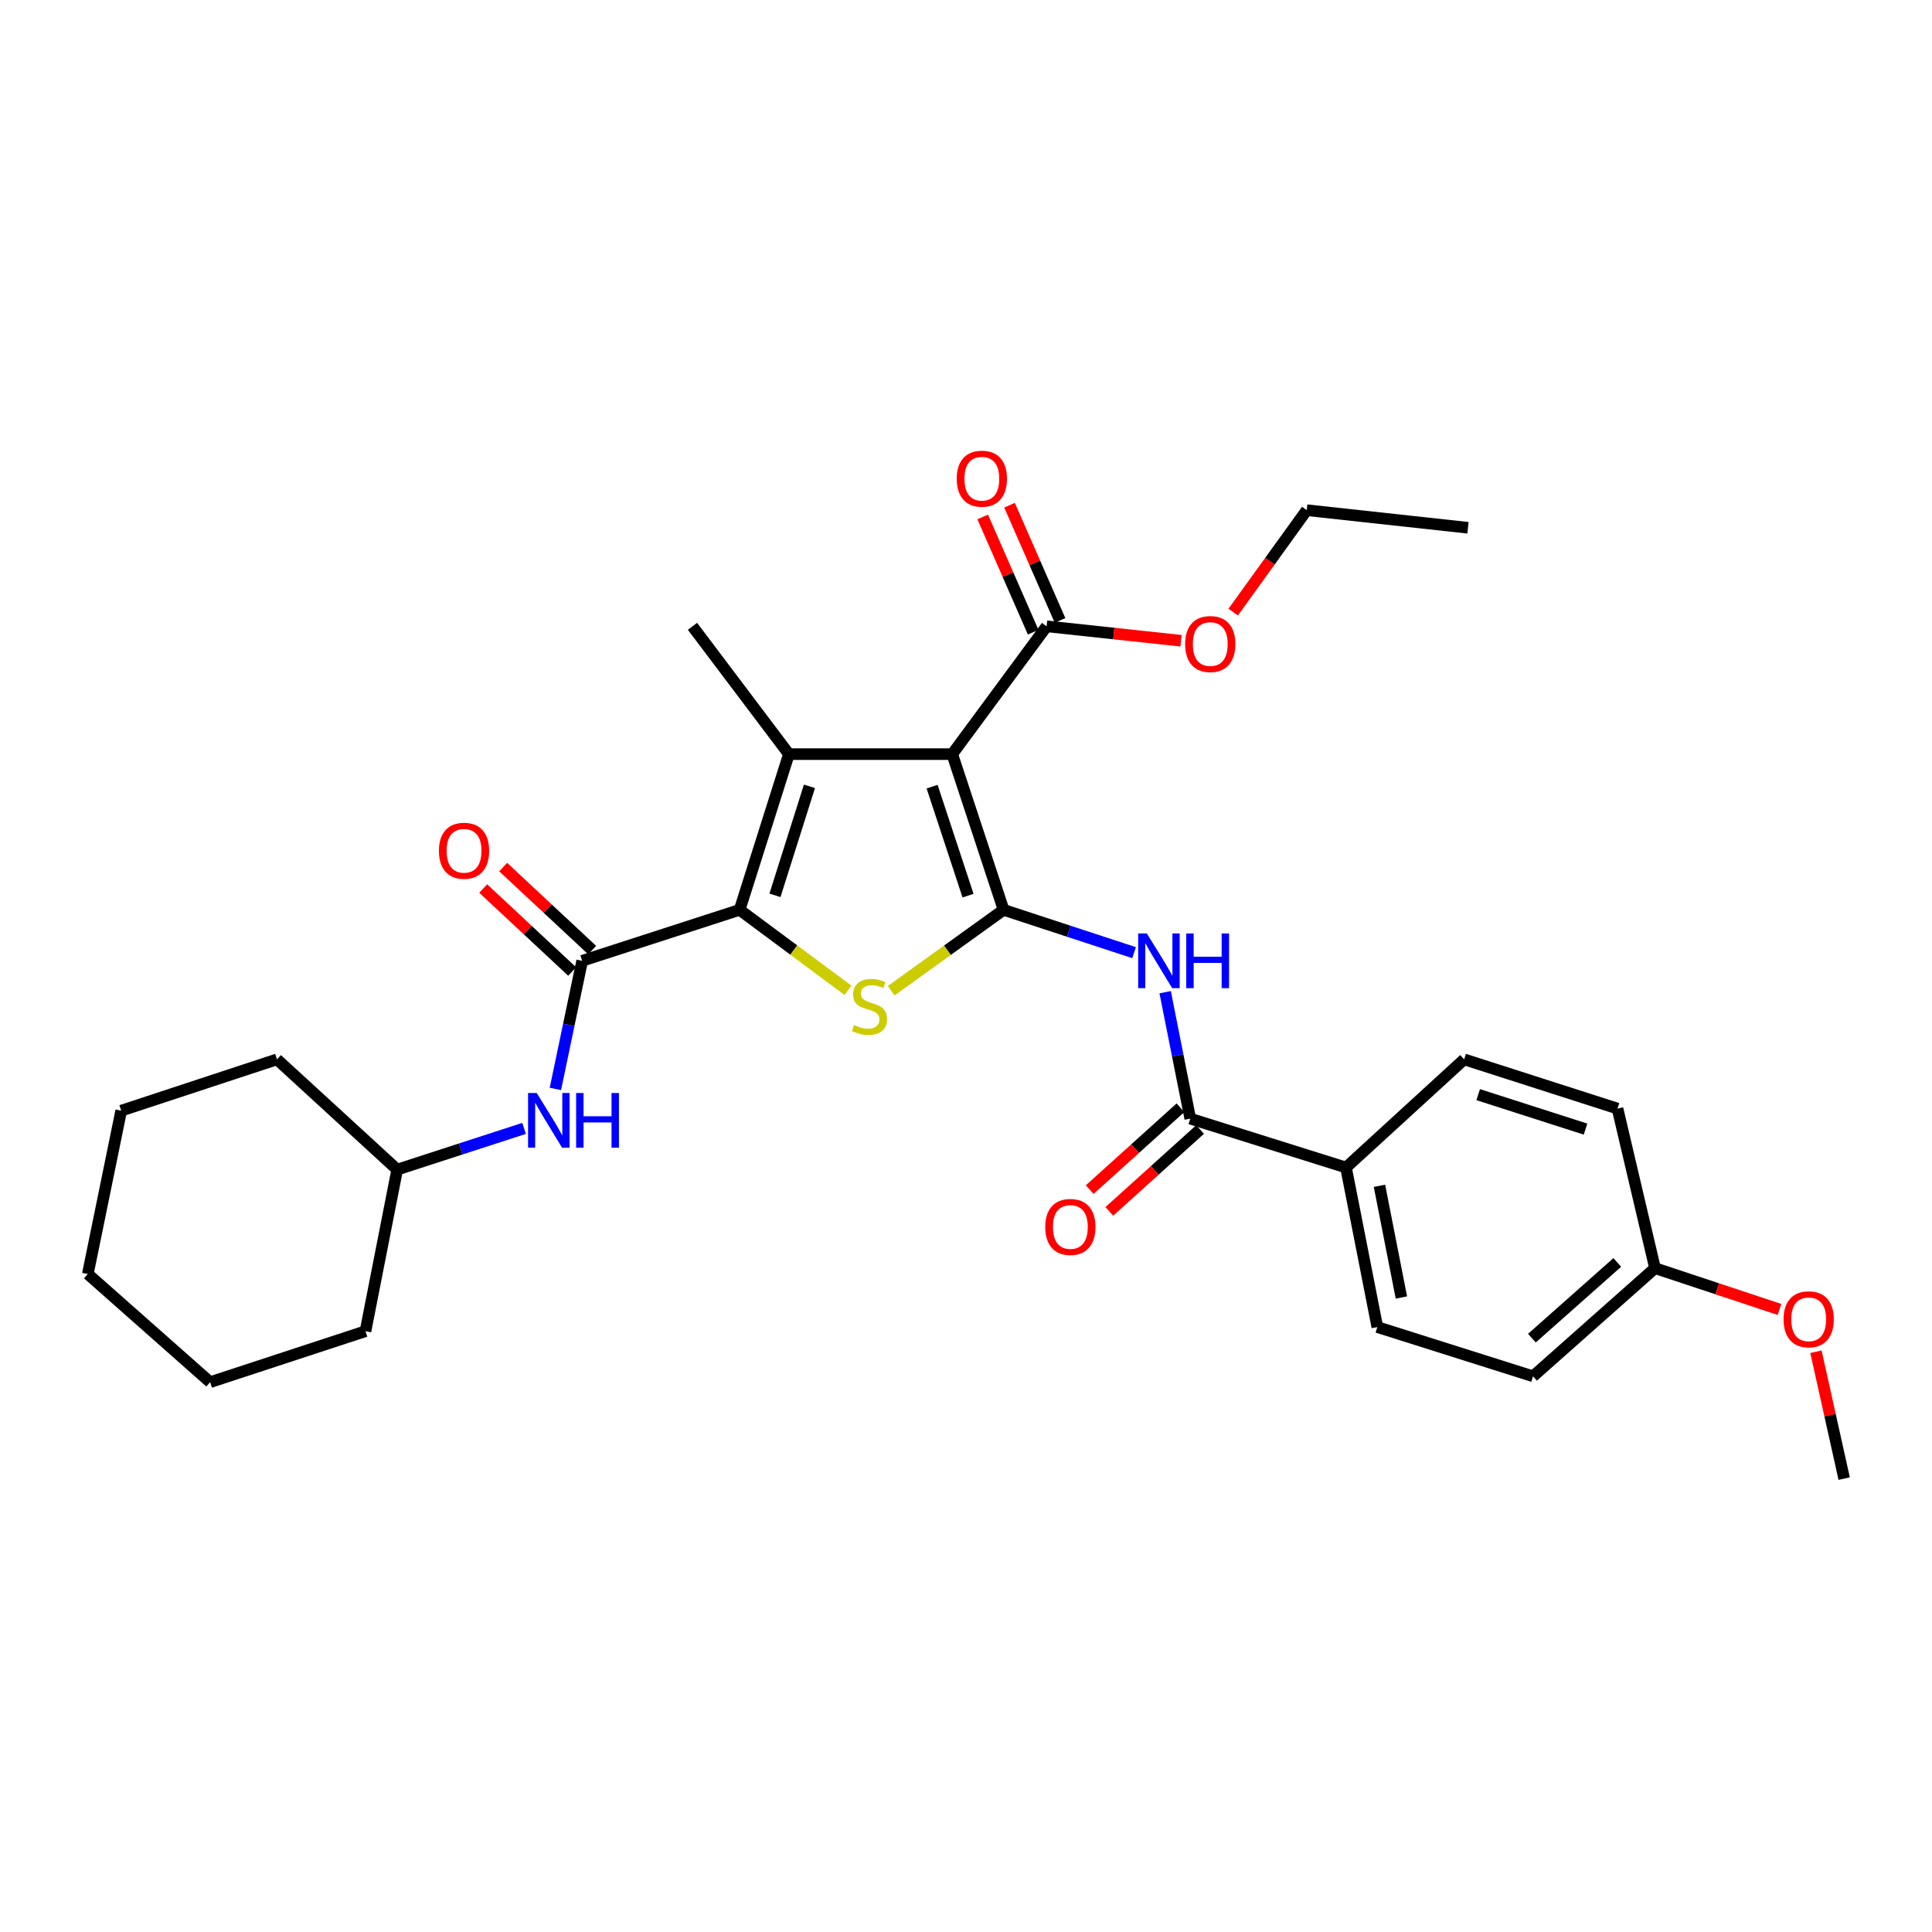<?xml version='1.0' encoding='iso-8859-1'?>
<svg version='1.1' baseProfile='full'
              xmlns='http://www.w3.org/2000/svg'
                      xmlns:rdkit='http://www.rdkit.org/xml'
                      xmlns:xlink='http://www.w3.org/1999/xlink'
                  xml:space='preserve'
width='1000px' height='1000px' viewBox='0 0 1000 1000'>
<!-- END OF HEADER -->
<rect style='opacity:1.0;fill:#FFFFFF;stroke:none' width='1000' height='1000' x='0' y='0'> </rect>
<path class='bond-0' d='M 519.45,470.93 L 492.871,390.334' style='fill:none;fill-rule:evenodd;stroke:#000000;stroke-width:6px;stroke-linecap:butt;stroke-linejoin:miter;stroke-opacity:1' />
<path class='bond-0' d='M 501.057,463.591 L 482.452,407.174' style='fill:none;fill-rule:evenodd;stroke:#000000;stroke-width:6px;stroke-linecap:butt;stroke-linejoin:miter;stroke-opacity:1' />
<path class='bond-3' d='M 519.45,470.93 L 490.368,491.856' style='fill:none;fill-rule:evenodd;stroke:#000000;stroke-width:6px;stroke-linecap:butt;stroke-linejoin:miter;stroke-opacity:1' />
<path class='bond-3' d='M 490.368,491.856 L 461.287,512.781' style='fill:none;fill-rule:evenodd;stroke:#CCCC00;stroke-width:6px;stroke-linecap:butt;stroke-linejoin:miter;stroke-opacity:1' />
<path class='bond-4' d='M 519.45,470.93 L 553.227,482.014' style='fill:none;fill-rule:evenodd;stroke:#000000;stroke-width:6px;stroke-linecap:butt;stroke-linejoin:miter;stroke-opacity:1' />
<path class='bond-4' d='M 553.227,482.014 L 587.005,493.097' style='fill:none;fill-rule:evenodd;stroke:#0000FF;stroke-width:6px;stroke-linecap:butt;stroke-linejoin:miter;stroke-opacity:1' />
<path class='bond-2' d='M 492.871,390.334 L 408.339,390.334' style='fill:none;fill-rule:evenodd;stroke:#000000;stroke-width:6px;stroke-linecap:butt;stroke-linejoin:miter;stroke-opacity:1' />
<path class='bond-7' d='M 492.871,390.334 L 541.722,324.182' style='fill:none;fill-rule:evenodd;stroke:#000000;stroke-width:6px;stroke-linecap:butt;stroke-linejoin:miter;stroke-opacity:1' />
<path class='bond-1' d='M 382.831,470.93 L 410.863,491.743' style='fill:none;fill-rule:evenodd;stroke:#000000;stroke-width:6px;stroke-linecap:butt;stroke-linejoin:miter;stroke-opacity:1' />
<path class='bond-1' d='M 410.863,491.743 L 438.896,512.556' style='fill:none;fill-rule:evenodd;stroke:#CCCC00;stroke-width:6px;stroke-linecap:butt;stroke-linejoin:miter;stroke-opacity:1' />
<path class='bond-5' d='M 382.831,470.93 L 301.333,497.315' style='fill:none;fill-rule:evenodd;stroke:#000000;stroke-width:6px;stroke-linecap:butt;stroke-linejoin:miter;stroke-opacity:1' />
<path class='bond-30' d='M 382.831,470.93 L 408.339,390.334' style='fill:none;fill-rule:evenodd;stroke:#000000;stroke-width:6px;stroke-linecap:butt;stroke-linejoin:miter;stroke-opacity:1' />
<path class='bond-30' d='M 401.119,463.418 L 418.975,407.001' style='fill:none;fill-rule:evenodd;stroke:#000000;stroke-width:6px;stroke-linecap:butt;stroke-linejoin:miter;stroke-opacity:1' />
<path class='bond-15' d='M 408.339,390.334 L 358.426,324.182' style='fill:none;fill-rule:evenodd;stroke:#000000;stroke-width:6px;stroke-linecap:butt;stroke-linejoin:miter;stroke-opacity:1' />
<path class='bond-6' d='M 603.086,513.557 L 609.584,546.278' style='fill:none;fill-rule:evenodd;stroke:#0000FF;stroke-width:6px;stroke-linecap:butt;stroke-linejoin:miter;stroke-opacity:1' />
<path class='bond-6' d='M 609.584,546.278 L 616.082,578.998' style='fill:none;fill-rule:evenodd;stroke:#000000;stroke-width:6px;stroke-linecap:butt;stroke-linejoin:miter;stroke-opacity:1' />
<path class='bond-8' d='M 301.333,497.315 L 294.4,530.473' style='fill:none;fill-rule:evenodd;stroke:#000000;stroke-width:6px;stroke-linecap:butt;stroke-linejoin:miter;stroke-opacity:1' />
<path class='bond-8' d='M 294.4,530.473 L 287.467,563.631' style='fill:none;fill-rule:evenodd;stroke:#0000FF;stroke-width:6px;stroke-linecap:butt;stroke-linejoin:miter;stroke-opacity:1' />
<path class='bond-10' d='M 306.506,491.769 L 283.478,470.287' style='fill:none;fill-rule:evenodd;stroke:#000000;stroke-width:6px;stroke-linecap:butt;stroke-linejoin:miter;stroke-opacity:1' />
<path class='bond-10' d='M 283.478,470.287 L 260.45,448.805' style='fill:none;fill-rule:evenodd;stroke:#FF0000;stroke-width:6px;stroke-linecap:butt;stroke-linejoin:miter;stroke-opacity:1' />
<path class='bond-10' d='M 296.159,502.861 L 273.131,481.379' style='fill:none;fill-rule:evenodd;stroke:#000000;stroke-width:6px;stroke-linecap:butt;stroke-linejoin:miter;stroke-opacity:1' />
<path class='bond-10' d='M 273.131,481.379 L 250.103,459.896' style='fill:none;fill-rule:evenodd;stroke:#FF0000;stroke-width:6px;stroke-linecap:butt;stroke-linejoin:miter;stroke-opacity:1' />
<path class='bond-9' d='M 616.082,578.998 L 696.687,604.305' style='fill:none;fill-rule:evenodd;stroke:#000000;stroke-width:6px;stroke-linecap:butt;stroke-linejoin:miter;stroke-opacity:1' />
<path class='bond-11' d='M 611.002,573.367 L 587.514,594.555' style='fill:none;fill-rule:evenodd;stroke:#000000;stroke-width:6px;stroke-linecap:butt;stroke-linejoin:miter;stroke-opacity:1' />
<path class='bond-11' d='M 587.514,594.555 L 564.027,615.744' style='fill:none;fill-rule:evenodd;stroke:#FF0000;stroke-width:6px;stroke-linecap:butt;stroke-linejoin:miter;stroke-opacity:1' />
<path class='bond-11' d='M 621.162,584.63 L 597.675,605.818' style='fill:none;fill-rule:evenodd;stroke:#000000;stroke-width:6px;stroke-linecap:butt;stroke-linejoin:miter;stroke-opacity:1' />
<path class='bond-11' d='M 597.675,605.818 L 574.187,627.007' style='fill:none;fill-rule:evenodd;stroke:#FF0000;stroke-width:6px;stroke-linecap:butt;stroke-linejoin:miter;stroke-opacity:1' />
<path class='bond-12' d='M 548.669,321.138 L 535.603,291.316' style='fill:none;fill-rule:evenodd;stroke:#000000;stroke-width:6px;stroke-linecap:butt;stroke-linejoin:miter;stroke-opacity:1' />
<path class='bond-12' d='M 535.603,291.316 L 522.536,261.494' style='fill:none;fill-rule:evenodd;stroke:#FF0000;stroke-width:6px;stroke-linecap:butt;stroke-linejoin:miter;stroke-opacity:1' />
<path class='bond-12' d='M 534.775,327.226 L 521.709,297.403' style='fill:none;fill-rule:evenodd;stroke:#000000;stroke-width:6px;stroke-linecap:butt;stroke-linejoin:miter;stroke-opacity:1' />
<path class='bond-12' d='M 521.709,297.403 L 508.643,267.581' style='fill:none;fill-rule:evenodd;stroke:#FF0000;stroke-width:6px;stroke-linecap:butt;stroke-linejoin:miter;stroke-opacity:1' />
<path class='bond-16' d='M 541.722,324.182 L 576.512,327.916' style='fill:none;fill-rule:evenodd;stroke:#000000;stroke-width:6px;stroke-linecap:butt;stroke-linejoin:miter;stroke-opacity:1' />
<path class='bond-16' d='M 576.512,327.916 L 611.301,331.651' style='fill:none;fill-rule:evenodd;stroke:#FF0000;stroke-width:6px;stroke-linecap:butt;stroke-linejoin:miter;stroke-opacity:1' />
<path class='bond-18' d='M 271.263,584.057 L 238.424,594.72' style='fill:none;fill-rule:evenodd;stroke:#0000FF;stroke-width:6px;stroke-linecap:butt;stroke-linejoin:miter;stroke-opacity:1' />
<path class='bond-18' d='M 238.424,594.72 L 205.585,605.383' style='fill:none;fill-rule:evenodd;stroke:#000000;stroke-width:6px;stroke-linecap:butt;stroke-linejoin:miter;stroke-opacity:1' />
<path class='bond-13' d='M 696.687,604.305 L 712.909,686.89' style='fill:none;fill-rule:evenodd;stroke:#000000;stroke-width:6px;stroke-linecap:butt;stroke-linejoin:miter;stroke-opacity:1' />
<path class='bond-13' d='M 714.004,613.769 L 725.36,671.578' style='fill:none;fill-rule:evenodd;stroke:#000000;stroke-width:6px;stroke-linecap:butt;stroke-linejoin:miter;stroke-opacity:1' />
<path class='bond-14' d='M 696.687,604.305 L 757.842,548.324' style='fill:none;fill-rule:evenodd;stroke:#000000;stroke-width:6px;stroke-linecap:butt;stroke-linejoin:miter;stroke-opacity:1' />
<path class='bond-20' d='M 712.909,686.89 L 793.505,712.373' style='fill:none;fill-rule:evenodd;stroke:#000000;stroke-width:6px;stroke-linecap:butt;stroke-linejoin:miter;stroke-opacity:1' />
<path class='bond-19' d='M 757.842,548.324 L 837.216,573.807' style='fill:none;fill-rule:evenodd;stroke:#000000;stroke-width:6px;stroke-linecap:butt;stroke-linejoin:miter;stroke-opacity:1' />
<path class='bond-19' d='M 765.111,566.589 L 820.673,584.427' style='fill:none;fill-rule:evenodd;stroke:#000000;stroke-width:6px;stroke-linecap:butt;stroke-linejoin:miter;stroke-opacity:1' />
<path class='bond-22' d='M 638.301,316.821 L 657.331,290.442' style='fill:none;fill-rule:evenodd;stroke:#FF0000;stroke-width:6px;stroke-linecap:butt;stroke-linejoin:miter;stroke-opacity:1' />
<path class='bond-22' d='M 657.331,290.442 L 676.361,264.064' style='fill:none;fill-rule:evenodd;stroke:#000000;stroke-width:6px;stroke-linecap:butt;stroke-linejoin:miter;stroke-opacity:1' />
<path class='bond-17' d='M 856.632,656.392 L 837.216,573.807' style='fill:none;fill-rule:evenodd;stroke:#000000;stroke-width:6px;stroke-linecap:butt;stroke-linejoin:miter;stroke-opacity:1' />
<path class='bond-21' d='M 856.632,656.392 L 888.856,667.085' style='fill:none;fill-rule:evenodd;stroke:#000000;stroke-width:6px;stroke-linecap:butt;stroke-linejoin:miter;stroke-opacity:1' />
<path class='bond-21' d='M 888.856,667.085 L 921.079,677.777' style='fill:none;fill-rule:evenodd;stroke:#FF0000;stroke-width:6px;stroke-linecap:butt;stroke-linejoin:miter;stroke-opacity:1' />
<path class='bond-31' d='M 856.632,656.392 L 793.505,712.373' style='fill:none;fill-rule:evenodd;stroke:#000000;stroke-width:6px;stroke-linecap:butt;stroke-linejoin:miter;stroke-opacity:1' />
<path class='bond-31' d='M 837.099,653.44 L 792.91,692.627' style='fill:none;fill-rule:evenodd;stroke:#000000;stroke-width:6px;stroke-linecap:butt;stroke-linejoin:miter;stroke-opacity:1' />
<path class='bond-24' d='M 205.585,605.383 L 143.368,548.324' style='fill:none;fill-rule:evenodd;stroke:#000000;stroke-width:6px;stroke-linecap:butt;stroke-linejoin:miter;stroke-opacity:1' />
<path class='bond-25' d='M 205.585,605.383 L 189.178,689.022' style='fill:none;fill-rule:evenodd;stroke:#000000;stroke-width:6px;stroke-linecap:butt;stroke-linejoin:miter;stroke-opacity:1' />
<path class='bond-23' d='M 939.93,699.66 L 947.238,732.494' style='fill:none;fill-rule:evenodd;stroke:#FF0000;stroke-width:6px;stroke-linecap:butt;stroke-linejoin:miter;stroke-opacity:1' />
<path class='bond-23' d='M 947.238,732.494 L 954.545,765.328' style='fill:none;fill-rule:evenodd;stroke:#000000;stroke-width:6px;stroke-linecap:butt;stroke-linejoin:miter;stroke-opacity:1' />
<path class='bond-26' d='M 676.361,264.064 L 759.814,273.173' style='fill:none;fill-rule:evenodd;stroke:#000000;stroke-width:6px;stroke-linecap:butt;stroke-linejoin:miter;stroke-opacity:1' />
<path class='bond-27' d='M 143.368,548.324 L 62.738,574.886' style='fill:none;fill-rule:evenodd;stroke:#000000;stroke-width:6px;stroke-linecap:butt;stroke-linejoin:miter;stroke-opacity:1' />
<path class='bond-28' d='M 189.178,689.022 L 108.767,715.415' style='fill:none;fill-rule:evenodd;stroke:#000000;stroke-width:6px;stroke-linecap:butt;stroke-linejoin:miter;stroke-opacity:1' />
<path class='bond-32' d='M 62.738,574.886 L 45.455,659.418' style='fill:none;fill-rule:evenodd;stroke:#000000;stroke-width:6px;stroke-linecap:butt;stroke-linejoin:miter;stroke-opacity:1' />
<path class='bond-29' d='M 108.767,715.415 L 45.455,659.418' style='fill:none;fill-rule:evenodd;stroke:#000000;stroke-width:6px;stroke-linecap:butt;stroke-linejoin:miter;stroke-opacity:1' />
<path  class='atom-4' d='M 442.07 530.572
Q 442.39 530.692, 443.71 531.252
Q 445.03 531.812, 446.47 532.172
Q 447.95 532.492, 449.39 532.492
Q 452.07 532.492, 453.63 531.212
Q 455.19 529.892, 455.19 527.612
Q 455.19 526.052, 454.39 525.092
Q 453.63 524.132, 452.43 523.612
Q 451.23 523.092, 449.23 522.492
Q 446.71 521.732, 445.19 521.012
Q 443.71 520.292, 442.63 518.772
Q 441.59 517.252, 441.59 514.692
Q 441.59 511.132, 443.99 508.932
Q 446.43 506.732, 451.23 506.732
Q 454.51 506.732, 458.23 508.292
L 457.31 511.372
Q 453.91 509.972, 451.35 509.972
Q 448.59 509.972, 447.07 511.132
Q 445.55 512.252, 445.59 514.212
Q 445.59 515.732, 446.35 516.652
Q 447.15 517.572, 448.27 518.092
Q 449.43 518.612, 451.35 519.212
Q 453.91 520.012, 455.43 520.812
Q 456.95 521.612, 458.03 523.252
Q 459.15 524.852, 459.15 527.612
Q 459.15 531.532, 456.51 533.652
Q 453.91 535.732, 449.55 535.732
Q 447.03 535.732, 445.11 535.172
Q 443.23 534.652, 440.99 533.732
L 442.07 530.572
' fill='#CCCC00'/>
<path  class='atom-5' d='M 593.6 483.155
L 602.88 498.155
Q 603.8 499.635, 605.28 502.315
Q 606.76 504.995, 606.84 505.155
L 606.84 483.155
L 610.6 483.155
L 610.6 511.475
L 606.72 511.475
L 596.76 495.075
Q 595.6 493.155, 594.36 490.955
Q 593.16 488.755, 592.8 488.075
L 592.8 511.475
L 589.12 511.475
L 589.12 483.155
L 593.6 483.155
' fill='#0000FF'/>
<path  class='atom-5' d='M 614 483.155
L 617.84 483.155
L 617.84 495.195
L 632.32 495.195
L 632.32 483.155
L 636.16 483.155
L 636.16 511.475
L 632.32 511.475
L 632.32 498.395
L 617.84 498.395
L 617.84 511.475
L 614 511.475
L 614 483.155
' fill='#0000FF'/>
<path  class='atom-9' d='M 277.806 565.74
L 287.086 580.74
Q 288.006 582.22, 289.486 584.9
Q 290.966 587.58, 291.046 587.74
L 291.046 565.74
L 294.806 565.74
L 294.806 594.06
L 290.926 594.06
L 280.966 577.66
Q 279.806 575.74, 278.566 573.54
Q 277.366 571.34, 277.006 570.66
L 277.006 594.06
L 273.326 594.06
L 273.326 565.74
L 277.806 565.74
' fill='#0000FF'/>
<path  class='atom-9' d='M 298.206 565.74
L 302.046 565.74
L 302.046 577.78
L 316.526 577.78
L 316.526 565.74
L 320.366 565.74
L 320.366 594.06
L 316.526 594.06
L 316.526 580.98
L 302.046 580.98
L 302.046 594.06
L 298.206 594.06
L 298.206 565.74
' fill='#0000FF'/>
<path  class='atom-11' d='M 227.186 440.353
Q 227.186 433.553, 230.546 429.753
Q 233.906 425.953, 240.186 425.953
Q 246.466 425.953, 249.826 429.753
Q 253.186 433.553, 253.186 440.353
Q 253.186 447.233, 249.786 451.153
Q 246.386 455.033, 240.186 455.033
Q 233.946 455.033, 230.546 451.153
Q 227.186 447.273, 227.186 440.353
M 240.186 451.833
Q 244.506 451.833, 246.826 448.953
Q 249.186 446.033, 249.186 440.353
Q 249.186 434.793, 246.826 431.993
Q 244.506 429.153, 240.186 429.153
Q 235.866 429.153, 233.506 431.953
Q 231.186 434.753, 231.186 440.353
Q 231.186 446.073, 233.506 448.953
Q 235.866 451.833, 240.186 451.833
' fill='#FF0000'/>
<path  class='atom-12' d='M 541.017 635.068
Q 541.017 628.268, 544.377 624.468
Q 547.737 620.668, 554.017 620.668
Q 560.297 620.668, 563.657 624.468
Q 567.017 628.268, 567.017 635.068
Q 567.017 641.948, 563.617 645.868
Q 560.217 649.748, 554.017 649.748
Q 547.777 649.748, 544.377 645.868
Q 541.017 641.988, 541.017 635.068
M 554.017 646.548
Q 558.337 646.548, 560.657 643.668
Q 563.017 640.748, 563.017 635.068
Q 563.017 629.508, 560.657 626.708
Q 558.337 623.868, 554.017 623.868
Q 549.697 623.868, 547.337 626.668
Q 545.017 629.468, 545.017 635.068
Q 545.017 640.788, 547.337 643.668
Q 549.697 646.548, 554.017 646.548
' fill='#FF0000'/>
<path  class='atom-13' d='M 495.208 247.77
Q 495.208 240.97, 498.568 237.17
Q 501.928 233.37, 508.208 233.37
Q 514.488 233.37, 517.848 237.17
Q 521.208 240.97, 521.208 247.77
Q 521.208 254.65, 517.808 258.57
Q 514.408 262.45, 508.208 262.45
Q 501.968 262.45, 498.568 258.57
Q 495.208 254.69, 495.208 247.77
M 508.208 259.25
Q 512.528 259.25, 514.848 256.37
Q 517.208 253.45, 517.208 247.77
Q 517.208 242.21, 514.848 239.41
Q 512.528 236.57, 508.208 236.57
Q 503.888 236.57, 501.528 239.37
Q 499.208 242.17, 499.208 247.77
Q 499.208 253.49, 501.528 256.37
Q 503.888 259.25, 508.208 259.25
' fill='#FF0000'/>
<path  class='atom-17' d='M 613.431 333.355
Q 613.431 326.555, 616.791 322.755
Q 620.151 318.955, 626.431 318.955
Q 632.711 318.955, 636.071 322.755
Q 639.431 326.555, 639.431 333.355
Q 639.431 340.235, 636.031 344.155
Q 632.631 348.035, 626.431 348.035
Q 620.191 348.035, 616.791 344.155
Q 613.431 340.275, 613.431 333.355
M 626.431 344.835
Q 630.751 344.835, 633.071 341.955
Q 635.431 339.035, 635.431 333.355
Q 635.431 327.795, 633.071 324.995
Q 630.751 322.155, 626.431 322.155
Q 622.111 322.155, 619.751 324.955
Q 617.431 327.755, 617.431 333.355
Q 617.431 339.075, 619.751 341.955
Q 622.111 344.835, 626.431 344.835
' fill='#FF0000'/>
<path  class='atom-22' d='M 923.175 682.866
Q 923.175 676.066, 926.535 672.266
Q 929.895 668.466, 936.175 668.466
Q 942.455 668.466, 945.815 672.266
Q 949.175 676.066, 949.175 682.866
Q 949.175 689.746, 945.775 693.666
Q 942.375 697.546, 936.175 697.546
Q 929.935 697.546, 926.535 693.666
Q 923.175 689.786, 923.175 682.866
M 936.175 694.346
Q 940.495 694.346, 942.815 691.466
Q 945.175 688.546, 945.175 682.866
Q 945.175 677.306, 942.815 674.506
Q 940.495 671.666, 936.175 671.666
Q 931.855 671.666, 929.495 674.466
Q 927.175 677.266, 927.175 682.866
Q 927.175 688.586, 929.495 691.466
Q 931.855 694.346, 936.175 694.346
' fill='#FF0000'/>
</svg>
